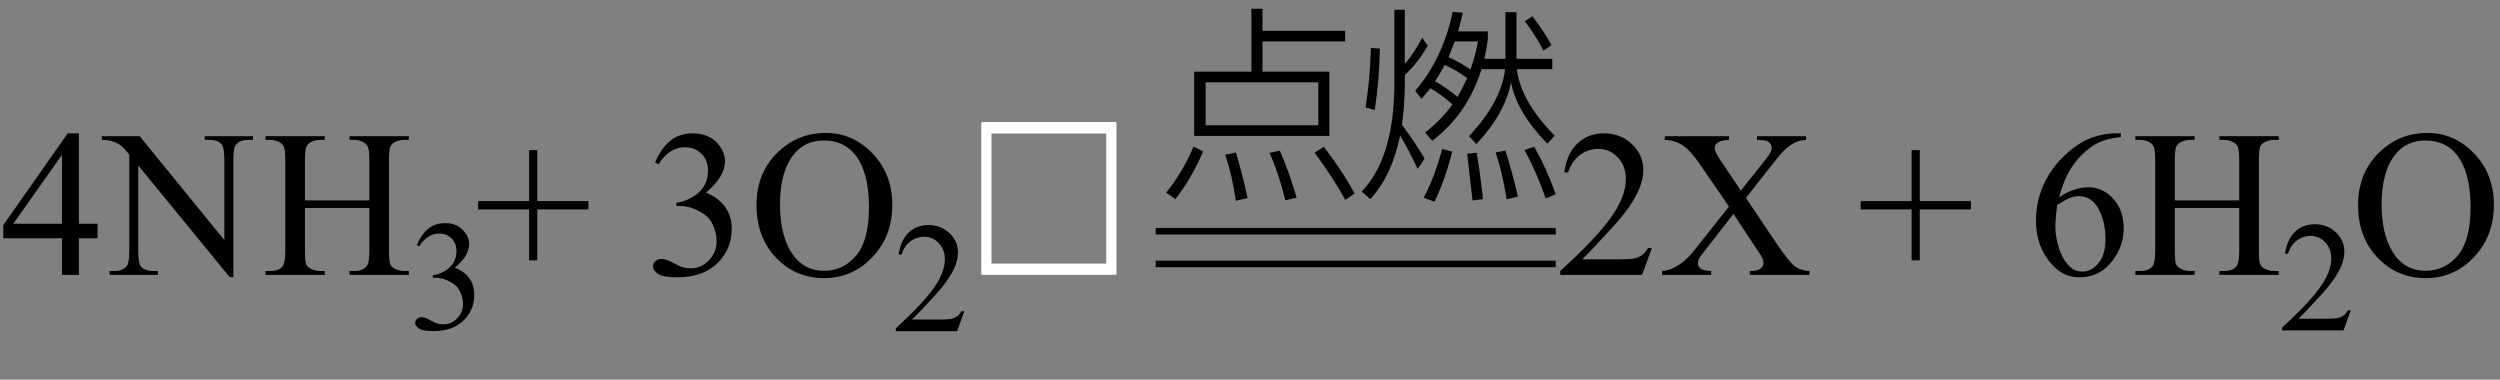 <svg xmlns="http://www.w3.org/2000/svg" xmlns:xlink="http://www.w3.org/1999/xlink" stroke-dasharray="none" shape-rendering="auto" font-family="'Dialog'" width="191" text-rendering="auto" fill-opacity="1" contentScriptType="text/ecmascript" color-interpolation="auto" color-rendering="auto" preserveAspectRatio="xMidYMid meet" font-size="12" fill="black" stroke="black" image-rendering="auto" stroke-miterlimit="10" zoomAndPan="magnify" version="1.0" stroke-linecap="square" stroke-linejoin="miter" contentStyleType="text/css" font-style="normal" height="29" stroke-width="1" stroke-dashoffset="0" font-weight="normal" stroke-opacity="1"><rect width="100%" height="100%" fill="#808080" stroke="none"/><defs id="genericDefs"/><g><g text-rendering="optimizeLegibility" transform="translate(0,21)" color-rendering="optimizeQuality" color-interpolation="linearRGB" image-rendering="optimizeQuality"><path d="M7.453 -3.906 L7.453 -2.797 L6.031 -2.797 L6.031 0 L4.734 0 L4.734 -2.797 L0.25 -2.797 L0.25 -3.797 L5.172 -10.812 L6.031 -10.812 L6.031 -3.906 L7.453 -3.906 ZM4.734 -3.906 L4.734 -9.172 L1.016 -3.906 L4.734 -3.906 ZM7.781 -10.594 L10.672 -10.594 L17.141 -2.656 L17.141 -8.766 Q17.141 -9.734 16.922 -9.984 Q16.641 -10.312 16.016 -10.312 L15.641 -10.312 L15.641 -10.594 L19.328 -10.594 L19.328 -10.312 L18.953 -10.312 Q18.281 -10.312 18 -9.906 Q17.828 -9.656 17.828 -8.766 L17.828 0.172 L17.547 0.172 L10.562 -8.359 L10.562 -1.844 Q10.562 -0.859 10.781 -0.625 Q11.078 -0.297 11.688 -0.297 L12.062 -0.297 L12.062 0 L8.375 0 L8.375 -0.297 L8.75 -0.297 Q9.422 -0.297 9.703 -0.703 Q9.875 -0.953 9.875 -1.844 L9.875 -9.203 Q9.422 -9.75 9.18 -9.922 Q8.938 -10.094 8.484 -10.234 Q8.25 -10.312 7.781 -10.312 L7.781 -10.594 ZM23.297 -5.688 L28.219 -5.688 L28.219 -8.719 Q28.219 -9.531 28.109 -9.781 Q28.031 -9.984 27.781 -10.125 Q27.453 -10.312 27.078 -10.312 L26.703 -10.312 L26.703 -10.594 L31.234 -10.594 L31.234 -10.312 L30.859 -10.312 Q30.484 -10.312 30.141 -10.125 Q29.891 -10 29.805 -9.75 Q29.719 -9.5 29.719 -8.719 L29.719 -1.875 Q29.719 -1.078 29.812 -0.812 Q29.891 -0.625 30.141 -0.484 Q30.484 -0.297 30.859 -0.297 L31.234 -0.297 L31.234 0 L26.703 0 L26.703 -0.297 L27.078 -0.297 Q27.719 -0.297 28.016 -0.672 Q28.219 -0.922 28.219 -1.875 L28.219 -5.109 L23.297 -5.109 L23.297 -1.875 Q23.297 -1.078 23.391 -0.812 Q23.469 -0.625 23.719 -0.484 Q24.062 -0.297 24.438 -0.297 L24.812 -0.297 L24.812 0 L20.281 0 L20.281 -0.297 L20.656 -0.297 Q21.312 -0.297 21.609 -0.672 Q21.797 -0.922 21.797 -1.875 L21.797 -8.719 Q21.797 -9.531 21.688 -9.781 Q21.609 -9.984 21.375 -10.125 Q21.031 -10.312 20.656 -10.312 L20.281 -10.312 L20.281 -10.594 L24.812 -10.594 L24.812 -10.312 L24.438 -10.312 Q24.062 -10.312 23.719 -10.125 Q23.484 -10 23.391 -9.75 Q23.297 -9.5 23.297 -8.719 L23.297 -5.688 Z" stroke="none"/></g><g text-rendering="optimizeLegibility" transform="translate(31.234,25.156)" color-rendering="optimizeQuality" color-interpolation="linearRGB" image-rendering="optimizeQuality"><path d="M0.609 -6.438 Q0.953 -7.234 1.469 -7.672 Q1.984 -8.109 2.766 -8.109 Q3.719 -8.109 4.219 -7.484 Q4.609 -7.031 4.609 -6.5 Q4.609 -5.625 3.516 -4.703 Q4.25 -4.422 4.625 -3.891 Q5 -3.359 5 -2.625 Q5 -1.594 4.344 -0.844 Q3.5 0.141 1.875 0.141 Q1.062 0.141 0.773 -0.062 Q0.484 -0.266 0.484 -0.484 Q0.484 -0.656 0.625 -0.789 Q0.766 -0.922 0.953 -0.922 Q1.109 -0.922 1.25 -0.875 Q1.359 -0.844 1.711 -0.656 Q2.062 -0.469 2.188 -0.438 Q2.406 -0.375 2.656 -0.375 Q3.25 -0.375 3.695 -0.836 Q4.141 -1.297 4.141 -1.922 Q4.141 -2.391 3.938 -2.828 Q3.781 -3.156 3.594 -3.328 Q3.344 -3.562 2.906 -3.75 Q2.469 -3.938 2.016 -3.938 L1.828 -3.938 L1.828 -4.125 Q2.281 -4.172 2.75 -4.453 Q3.219 -4.734 3.43 -5.117 Q3.641 -5.5 3.641 -5.969 Q3.641 -6.562 3.266 -6.938 Q2.891 -7.312 2.328 -7.312 Q1.406 -7.312 0.797 -6.344 L0.609 -6.438 Z" stroke="none"/></g><g text-rendering="optimizeLegibility" transform="translate(36.234,21)" color-rendering="optimizeQuality" color-interpolation="linearRGB" image-rendering="optimizeQuality"><path d="M4.188 -1.109 L4.188 -5 L0.297 -5 L0.297 -5.641 L4.188 -5.641 L4.188 -9.531 L4.812 -9.531 L4.812 -5.641 L8.719 -5.641 L8.719 -5 L4.812 -5 L4.812 -1.109 L4.188 -1.109 ZM13.812 -8.578 Q14.266 -9.656 14.961 -10.234 Q15.656 -10.812 16.688 -10.812 Q17.953 -10.812 18.641 -9.984 Q19.156 -9.375 19.156 -8.672 Q19.156 -7.516 17.703 -6.281 Q18.672 -5.891 19.172 -5.18 Q19.672 -4.469 19.672 -3.516 Q19.672 -2.141 18.797 -1.125 Q17.656 0.188 15.5 0.188 Q14.422 0.188 14.039 -0.078 Q13.656 -0.344 13.656 -0.656 Q13.656 -0.875 13.836 -1.047 Q14.016 -1.219 14.281 -1.219 Q14.469 -1.219 14.672 -1.156 Q14.812 -1.125 15.281 -0.875 Q15.75 -0.625 15.922 -0.578 Q16.219 -0.5 16.547 -0.5 Q17.344 -0.5 17.93 -1.117 Q18.516 -1.734 18.516 -2.578 Q18.516 -3.188 18.25 -3.781 Q18.047 -4.219 17.797 -4.438 Q17.469 -4.75 16.883 -5.008 Q16.297 -5.266 15.688 -5.266 L15.438 -5.266 L15.438 -5.5 Q16.047 -5.578 16.672 -5.945 Q17.297 -6.312 17.578 -6.828 Q17.859 -7.344 17.859 -7.953 Q17.859 -8.766 17.352 -9.258 Q16.844 -9.75 16.094 -9.75 Q14.891 -9.75 14.078 -8.453 L13.812 -8.578 ZM26.859 -10.844 Q28.922 -10.844 30.43 -9.273 Q31.938 -7.703 31.938 -5.359 Q31.938 -2.953 30.414 -1.352 Q28.891 0.25 26.734 0.25 Q24.547 0.25 23.055 -1.312 Q21.562 -2.875 21.562 -5.344 Q21.562 -7.859 23.281 -9.453 Q24.781 -10.844 26.859 -10.844 ZM26.703 -10.266 Q25.281 -10.266 24.422 -9.219 Q23.359 -7.906 23.359 -5.375 Q23.359 -2.781 24.469 -1.375 Q25.312 -0.312 26.719 -0.312 Q28.203 -0.312 29.18 -1.477 Q30.156 -2.641 30.156 -5.156 Q30.156 -7.875 29.078 -9.203 Q28.219 -10.266 26.703 -10.266 Z" stroke="none"/></g><g text-rendering="optimizeLegibility" transform="translate(68.172,25.305)" color-rendering="optimizeQuality" color-interpolation="linearRGB" image-rendering="optimizeQuality"><path d="M5.5 -1.531 L4.953 0 L0.266 0 L0.266 -0.219 Q2.328 -2.109 3.172 -3.305 Q4.016 -4.5 4.016 -5.484 Q4.016 -6.234 3.555 -6.727 Q3.094 -7.219 2.438 -7.219 Q1.859 -7.219 1.391 -6.875 Q0.922 -6.531 0.703 -5.859 L0.484 -5.859 Q0.641 -6.953 1.242 -7.531 Q1.844 -8.109 2.75 -8.109 Q3.719 -8.109 4.367 -7.492 Q5.016 -6.875 5.016 -6.031 Q5.016 -5.422 4.734 -4.812 Q4.297 -3.875 3.328 -2.812 Q1.875 -1.219 1.5 -0.891 L3.578 -0.891 Q4.219 -0.891 4.469 -0.938 Q4.719 -0.984 4.93 -1.125 Q5.141 -1.266 5.281 -1.531 L5.5 -1.531 Z" stroke="none"/></g><g transform="translate(73.672,21)" fill="white" text-rendering="optimizeLegibility" color-rendering="optimizeQuality" image-rendering="optimizeQuality" color-interpolation="linearRGB" stroke="white"><path d="M1.344 -11.672 L11.578 -11.672 L11.625 -11.609 L11.625 -0.047 L11.578 0 L1.344 0 L1.297 -0.047 L1.297 -11.609 L1.344 -11.672 ZM2.078 -10.797 L2.078 -0.859 L10.844 -0.859 L10.844 -10.797 L2.078 -10.797 Z" stroke="none"/></g><g text-rendering="optimizeLegibility" transform="translate(88.297,13.727)" color-rendering="optimizeQuality" color-interpolation="linearRGB" image-rendering="optimizeQuality"><path d="M7.312 -13.062 L8.156 -13.062 L8.156 -11.375 L14.469 -11.375 L14.469 -10.562 L8.156 -10.562 L8.156 -8.25 L13.266 -8.25 L13.266 -3.344 L2.938 -3.344 L2.938 -8.25 L7.312 -8.25 L7.312 -13.062 ZM12.422 -4.156 L12.422 -7.438 L3.812 -7.438 L3.812 -4.156 L12.422 -4.156 ZM3.625 -2.156 Q2.703 -0.031 1.5 1.484 L0.797 0.984 Q2.047 -0.531 2.891 -2.531 L3.625 -2.156 ZM6.125 -2.078 Q6.656 -0.312 7.016 1.406 L6.125 1.609 Q5.828 -0.391 5.312 -1.906 L6.125 -2.078 ZM9.484 -2.219 Q10.219 -0.516 10.766 1.375 L9.906 1.578 Q9.391 -0.531 8.688 -2.047 L9.484 -2.219 ZM12.844 -2.516 Q14.359 -0.531 15.188 1.062 L14.484 1.547 Q13.641 -0.016 12.141 -2.062 L12.844 -2.516 Z" stroke="none"/></g><g text-rendering="optimizeLegibility" transform="translate(103.484,13.727)" color-rendering="optimizeQuality" color-interpolation="linearRGB" image-rendering="optimizeQuality"><path d="M9.703 -8.438 Q8.641 -5.016 5.938 -2.969 L5.391 -3.609 Q6.625 -4.547 7.484 -5.75 Q6.609 -6.531 5.797 -6.984 Q5.453 -6.562 5.125 -6.172 L4.641 -6.797 Q6.766 -9.266 7.5 -12.828 L8.281 -12.75 L7.922 -11.328 L10.188 -11.328 L10.188 -10.734 Q10.094 -10 9.922 -9.234 L11.531 -9.234 L11.531 -12.797 L12.375 -12.797 L12.375 -9.234 L15.109 -9.234 L15.109 -8.438 L12.406 -8.438 Q12.688 -6 15.297 -3.359 L14.734 -2.75 Q12.391 -5.141 11.953 -7.453 Q11.531 -5.094 9.312 -2.719 L8.75 -3.328 Q11.234 -5.984 11.5 -8.438 L9.703 -8.438 ZM13.594 -12.484 Q14.562 -11.203 15.047 -10.281 L14.438 -9.859 Q13.875 -10.953 13.016 -12.109 L13.594 -12.484 ZM8.609 -7.766 Q7.719 -8.406 6.891 -8.766 Q6.625 -8.25 6.156 -7.516 Q7.109 -6.969 7.875 -6.312 Q8.234 -6.953 8.609 -7.766 ZM9.438 -10.562 L7.656 -10.562 Q7.422 -9.938 7.188 -9.359 Q8.109 -8.938 8.859 -8.422 Q9.219 -9.406 9.438 -10.562 ZM7.469 -2.141 Q6.906 0.062 6.109 1.688 L5.281 1.375 Q6.062 -0.031 6.703 -2.344 L7.469 -2.141 ZM9.328 -2.062 Q9.609 -0.484 9.812 1.484 L9.016 1.594 Q8.859 0.125 8.609 -1.984 L9.328 -2.062 ZM11.531 -2.219 Q12.016 -0.734 12.484 1.297 L11.625 1.5 Q11.281 -0.641 10.781 -2.078 L11.531 -2.219 ZM13.734 -2.516 Q14.656 -0.891 15.375 1.109 L14.609 1.438 Q13.906 -0.609 12.984 -2.266 L13.734 -2.516 ZM1.938 -10.016 Q1.891 -7.531 1.547 -5.328 L0.844 -5.516 Q1.203 -7.812 1.25 -10.062 L1.938 -10.016 ZM1.203 1.484 L0.547 0.906 Q2.984 -1.609 3.047 -7.156 L3.047 -12.984 L3.844 -12.984 L3.844 -8.844 Q4.516 -9.594 5.172 -10.844 L5.594 -10.234 Q4.828 -8.906 3.844 -8 L3.844 -7.156 Q3.812 -5.484 3.625 -4.188 Q4.547 -2.969 5.359 -1.609 L4.828 -0.828 Q4.062 -2.422 3.484 -3.375 Q2.859 -0.297 1.203 1.484 Z" stroke="none"/></g><g text-rendering="optimizeLegibility" transform="translate(88.759,15.321) matrix(4.927,0,0,1,0,0)" color-rendering="optimizeQuality" color-interpolation="linearRGB" image-rendering="optimizeQuality"><path d="M6.109 2.594 L-0.094 2.594 L-0.094 2.094 L6.109 2.094 L6.109 2.594 Z" stroke="none"/></g><g text-rendering="optimizeLegibility" transform="translate(88.759,17.821) matrix(4.927,0,0,1,0,0)" color-rendering="optimizeQuality" color-interpolation="linearRGB" image-rendering="optimizeQuality"><path d="M6.109 2.594 L-0.094 2.594 L-0.094 2.094 L6.109 2.094 L6.109 2.594 Z" stroke="none"/></g><g text-rendering="optimizeLegibility" transform="translate(118.859,21)" color-rendering="optimizeQuality" color-interpolation="linearRGB" image-rendering="optimizeQuality"><path d="M7.344 -2.047 L6.594 0 L0.344 0 L0.344 -0.297 Q3.109 -2.812 4.234 -4.406 Q5.359 -6 5.359 -7.312 Q5.359 -8.328 4.742 -8.977 Q4.125 -9.625 3.266 -9.625 Q2.484 -9.625 1.859 -9.164 Q1.234 -8.703 0.938 -7.828 L0.656 -7.828 Q0.844 -9.266 1.656 -10.039 Q2.469 -10.812 3.672 -10.812 Q4.969 -10.812 5.828 -9.984 Q6.688 -9.156 6.688 -8.031 Q6.688 -7.234 6.312 -6.422 Q5.734 -5.156 4.438 -3.75 Q2.5 -1.625 2.016 -1.188 L4.781 -1.188 Q5.625 -1.188 5.961 -1.25 Q6.297 -1.312 6.57 -1.5 Q6.844 -1.688 7.047 -2.047 L7.344 -2.047 ZM14.531 -5.875 L16.812 -2.484 Q17.75 -1.078 18.211 -0.703 Q18.672 -0.328 19.375 -0.297 L19.375 0 L14.828 0 L14.828 -0.297 Q15.281 -0.297 15.5 -0.391 Q15.656 -0.453 15.766 -0.602 Q15.875 -0.75 15.875 -0.891 Q15.875 -1.078 15.797 -1.25 Q15.75 -1.391 15.375 -1.938 L13.578 -4.656 L11.359 -1.812 Q11 -1.359 10.93 -1.211 Q10.859 -1.062 10.859 -0.891 Q10.859 -0.641 11.07 -0.477 Q11.281 -0.312 11.875 -0.297 L11.875 0 L8.125 0 L8.125 -0.297 Q8.516 -0.328 8.812 -0.453 Q9.297 -0.656 9.734 -1 Q10.172 -1.344 10.734 -2.062 L13.234 -5.219 L11.141 -8.266 Q10.297 -9.516 9.703 -9.898 Q9.109 -10.281 8.328 -10.312 L8.328 -10.594 L13.234 -10.594 L13.234 -10.312 Q12.609 -10.281 12.375 -10.102 Q12.141 -9.922 12.141 -9.703 Q12.141 -9.422 12.516 -8.859 L14.141 -6.438 L16.031 -8.812 Q16.359 -9.234 16.43 -9.391 Q16.5 -9.547 16.5 -9.719 Q16.5 -9.875 16.406 -10 Q16.297 -10.172 16.117 -10.234 Q15.938 -10.297 15.375 -10.312 L15.375 -10.594 L19.125 -10.594 L19.125 -10.312 Q18.688 -10.281 18.406 -10.172 Q17.984 -9.984 17.633 -9.68 Q17.281 -9.375 16.641 -8.562 L14.531 -5.875 ZM27.188 -1.109 L27.188 -5 L23.297 -5 L23.297 -5.641 L27.188 -5.641 L27.188 -9.531 L27.812 -9.531 L27.812 -5.641 L31.719 -5.641 L31.719 -5 L27.812 -5 L27.812 -1.109 L27.188 -1.109 ZM43.172 -10.812 L43.172 -10.531 Q42.141 -10.422 41.492 -10.117 Q40.844 -9.812 40.203 -9.18 Q39.562 -8.547 39.148 -7.766 Q38.734 -6.984 38.453 -5.922 Q39.578 -6.688 40.703 -6.688 Q41.797 -6.688 42.594 -5.812 Q43.391 -4.938 43.391 -3.562 Q43.391 -2.234 42.578 -1.141 Q41.609 0.188 40.016 0.188 Q38.938 0.188 38.172 -0.531 Q36.688 -1.938 36.688 -4.156 Q36.688 -5.578 37.258 -6.859 Q37.828 -8.141 38.891 -9.133 Q39.953 -10.125 40.922 -10.469 Q41.891 -10.812 42.719 -10.812 L43.172 -10.812 ZM38.312 -5.344 Q38.172 -4.297 38.172 -3.641 Q38.172 -2.891 38.453 -2.016 Q38.734 -1.141 39.281 -0.625 Q39.672 -0.25 40.25 -0.25 Q40.922 -0.25 41.461 -0.891 Q42 -1.531 42 -2.719 Q42 -4.062 41.469 -5.039 Q40.938 -6.016 39.953 -6.016 Q39.656 -6.016 39.32 -5.891 Q38.984 -5.766 38.312 -5.344 ZM47.297 -5.688 L52.219 -5.688 L52.219 -8.719 Q52.219 -9.531 52.109 -9.781 Q52.031 -9.984 51.781 -10.125 Q51.453 -10.312 51.078 -10.312 L50.703 -10.312 L50.703 -10.594 L55.234 -10.594 L55.234 -10.312 L54.859 -10.312 Q54.484 -10.312 54.141 -10.125 Q53.891 -10 53.805 -9.75 Q53.719 -9.5 53.719 -8.719 L53.719 -1.875 Q53.719 -1.078 53.812 -0.812 Q53.891 -0.625 54.141 -0.484 Q54.484 -0.297 54.859 -0.297 L55.234 -0.297 L55.234 0 L50.703 0 L50.703 -0.297 L51.078 -0.297 Q51.719 -0.297 52.016 -0.672 Q52.219 -0.922 52.219 -1.875 L52.219 -5.109 L47.297 -5.109 L47.297 -1.875 Q47.297 -1.078 47.391 -0.812 Q47.469 -0.625 47.719 -0.484 Q48.062 -0.297 48.438 -0.297 L48.812 -0.297 L48.812 0 L44.281 0 L44.281 -0.297 L44.656 -0.297 Q45.312 -0.297 45.609 -0.672 Q45.797 -0.922 45.797 -1.875 L45.797 -8.719 Q45.797 -9.531 45.688 -9.781 Q45.609 -9.984 45.375 -10.125 Q45.031 -10.312 44.656 -10.312 L44.281 -10.312 L44.281 -10.594 L48.812 -10.594 L48.812 -10.312 L48.438 -10.312 Q48.062 -10.312 47.719 -10.125 Q47.484 -10 47.391 -9.75 Q47.297 -9.5 47.297 -8.719 L47.297 -5.688 Z" stroke="none"/></g><g text-rendering="optimizeLegibility" transform="translate(174.094,25.242)" color-rendering="optimizeQuality" color-interpolation="linearRGB" image-rendering="optimizeQuality"><path d="M5.5 -1.531 L4.953 0 L0.266 0 L0.266 -0.219 Q2.328 -2.109 3.172 -3.305 Q4.016 -4.5 4.016 -5.484 Q4.016 -6.234 3.555 -6.727 Q3.094 -7.219 2.438 -7.219 Q1.859 -7.219 1.391 -6.875 Q0.922 -6.531 0.703 -5.859 L0.484 -5.859 Q0.641 -6.953 1.242 -7.531 Q1.844 -8.109 2.75 -8.109 Q3.719 -8.109 4.367 -7.492 Q5.016 -6.875 5.016 -6.031 Q5.016 -5.422 4.734 -4.812 Q4.297 -3.875 3.328 -2.812 Q1.875 -1.219 1.5 -0.891 L3.578 -0.891 Q4.219 -0.891 4.469 -0.938 Q4.719 -0.984 4.93 -1.125 Q5.141 -1.266 5.281 -1.531 L5.5 -1.531 Z" stroke="none"/></g><g text-rendering="optimizeLegibility" transform="translate(179.594,21)" color-rendering="optimizeQuality" color-interpolation="linearRGB" image-rendering="optimizeQuality"><path d="M5.859 -10.844 Q7.922 -10.844 9.43 -9.273 Q10.938 -7.703 10.938 -5.359 Q10.938 -2.953 9.414 -1.352 Q7.891 0.25 5.734 0.25 Q3.547 0.25 2.055 -1.312 Q0.562 -2.875 0.562 -5.344 Q0.562 -7.859 2.281 -9.453 Q3.781 -10.844 5.859 -10.844 ZM5.703 -10.266 Q4.281 -10.266 3.422 -9.219 Q2.359 -7.906 2.359 -5.375 Q2.359 -2.781 3.469 -1.375 Q4.312 -0.312 5.719 -0.312 Q7.203 -0.312 8.18 -1.477 Q9.156 -2.641 9.156 -5.156 Q9.156 -7.875 8.078 -9.203 Q7.219 -10.266 5.703 -10.266 Z" stroke="none"/></g></g></svg>